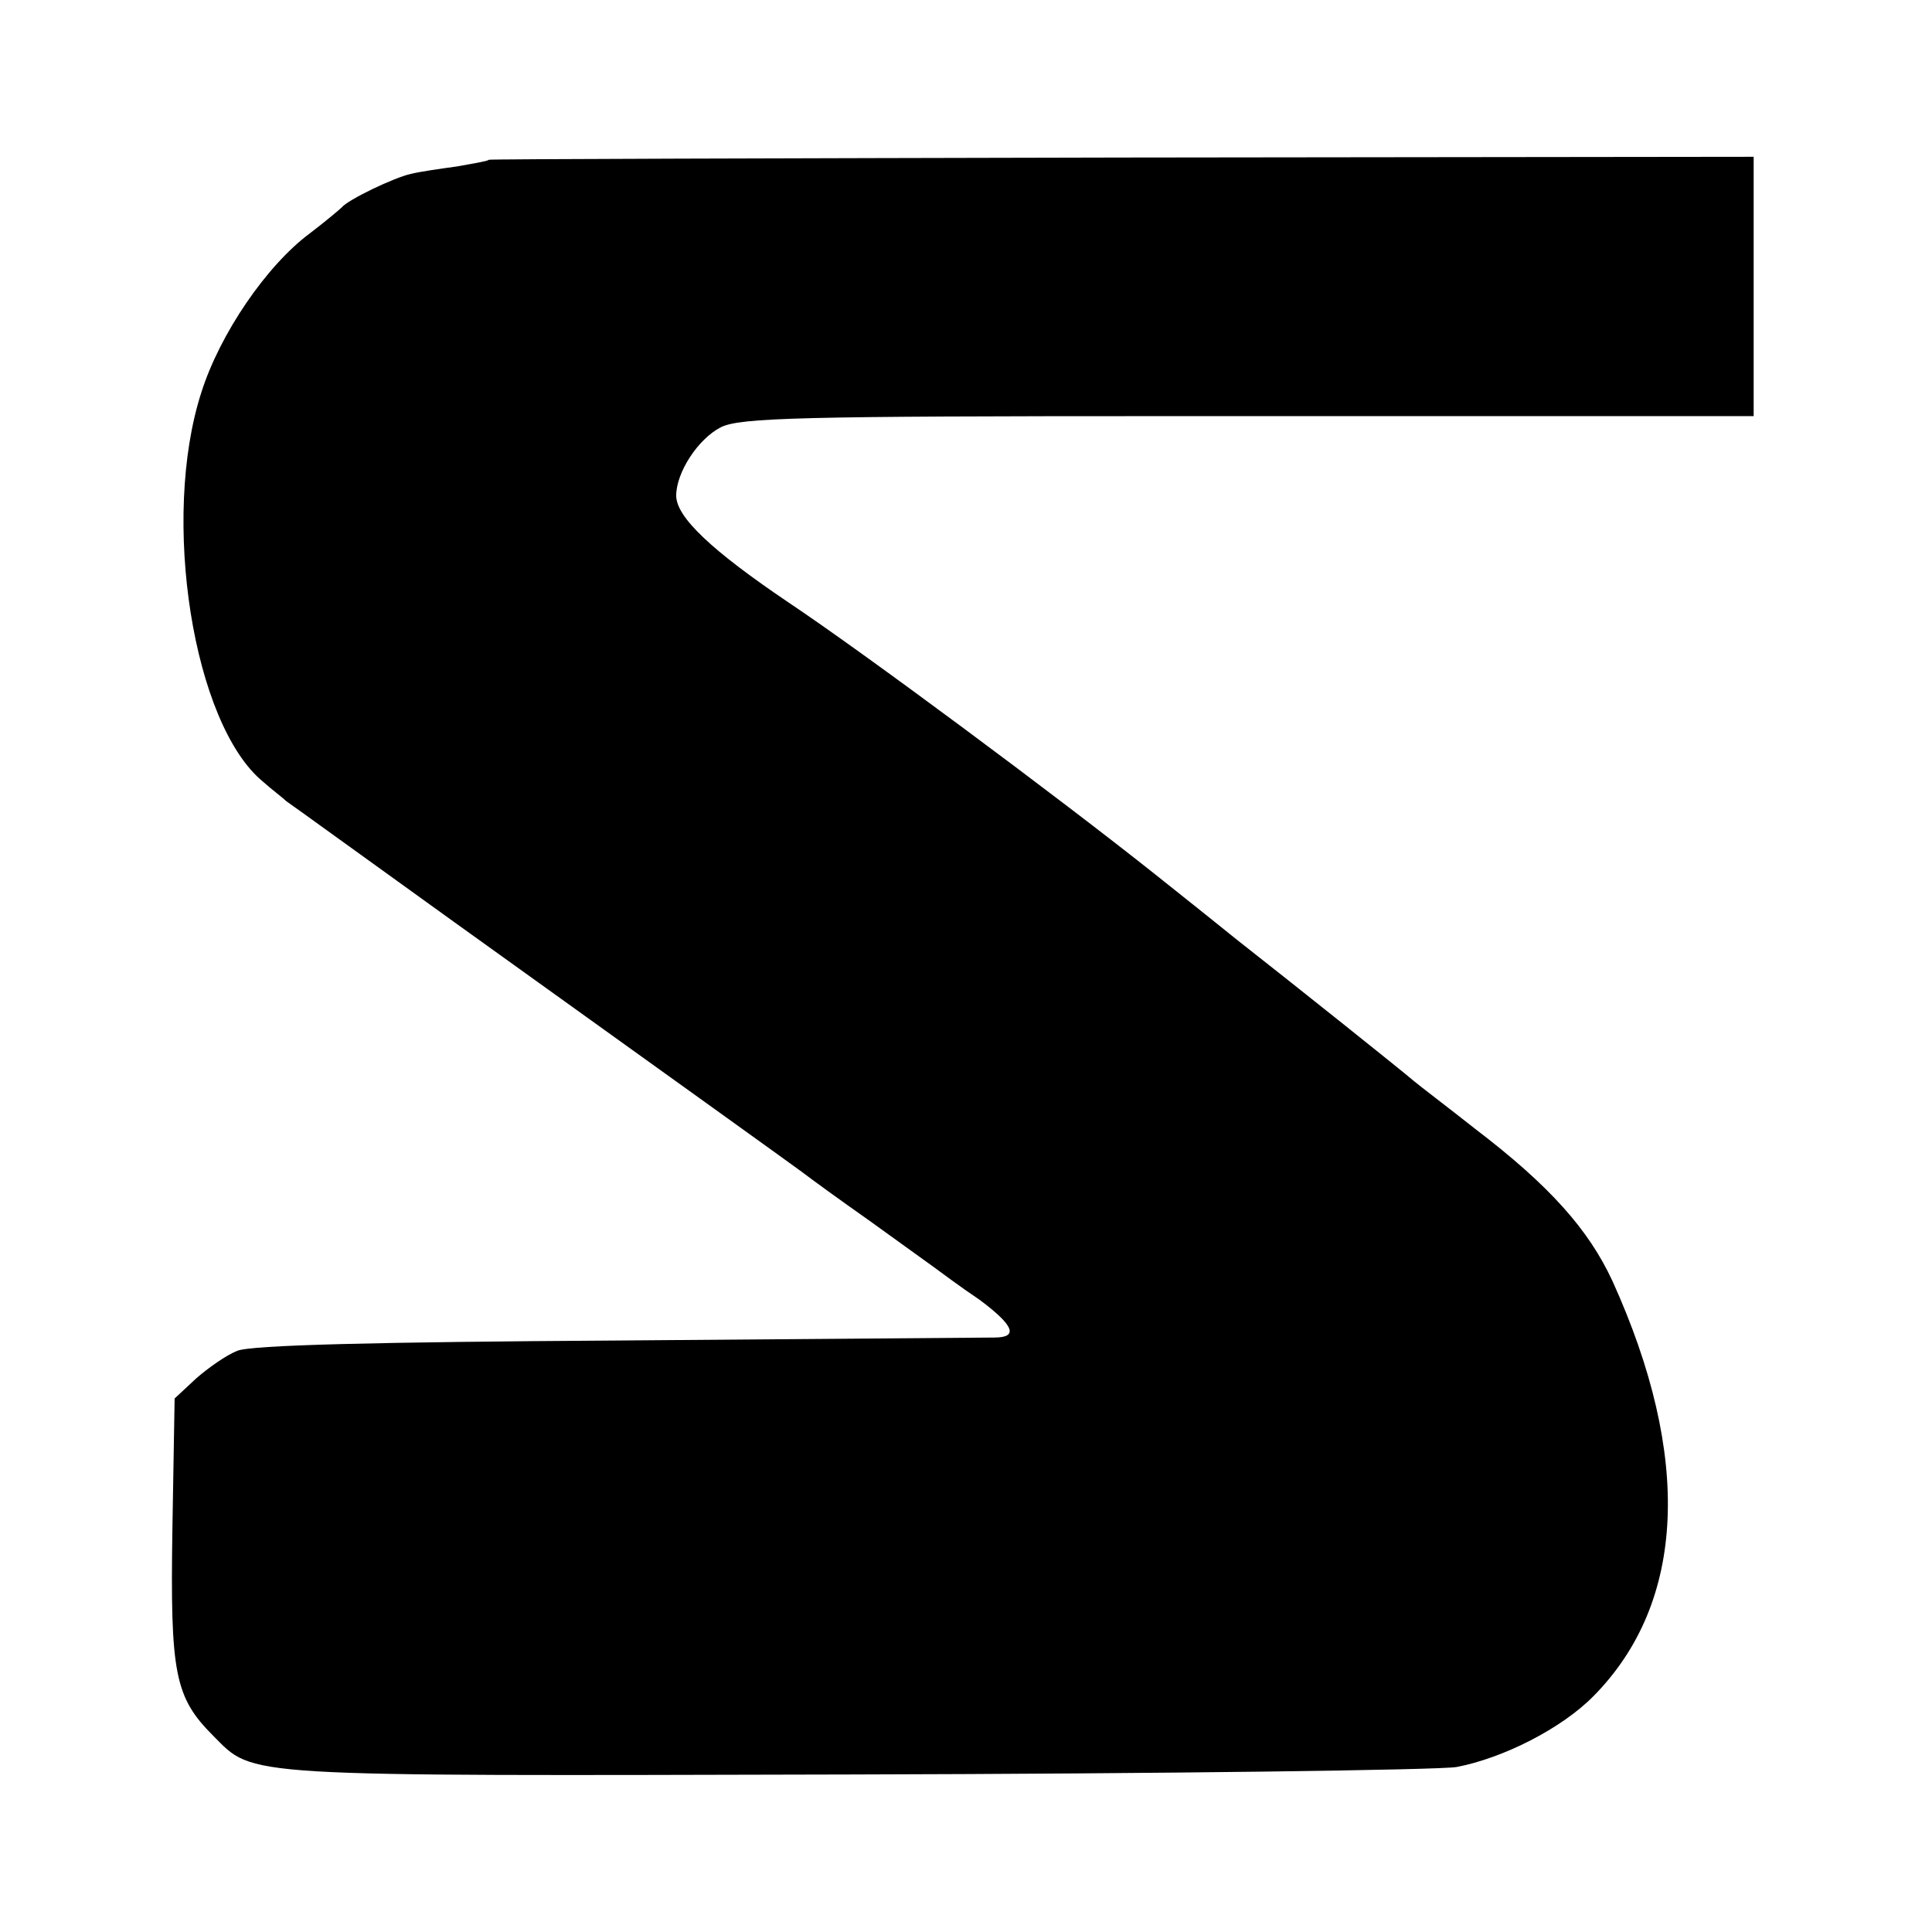 <?xml version="1.0" standalone="no"?>
<!DOCTYPE svg PUBLIC "-//W3C//DTD SVG 20010904//EN"
 "http://www.w3.org/TR/2001/REC-SVG-20010904/DTD/svg10.dtd">
<svg version="1.0" xmlns="http://www.w3.org/2000/svg"
 width="260pt" height="260pt" viewBox="0 0 260 260"
 preserveAspectRatio="xMidYMid meet">
<g transform="translate(0,260) scale(0.1,-0.1)"
fill="#000000" stroke="none">
<path d="M658 2385 c-2 -2 -21 -5 -43 -9 -22 -3 -50 -7 -62 -10 -23 -5 -85
-35 -93 -45 -3 -3 -22 -19 -43 -35 -58 -43 -121 -135 -146 -214 -55 -170 -11
-447 83 -524 11 -10 26 -21 31 -26 6 -4 107 -77 225 -162 333 -239 443 -318
469 -337 13 -10 53 -39 90 -65 36 -26 75 -54 86 -62 11 -8 39 -29 63 -45 47
-35 53 -51 20 -51 -13 0 -241 -2 -508 -4 -320 -2 -494 -6 -511 -14 -15 -6 -39
-23 -55 -37 l-29 -27 -3 -176 c-3 -194 3 -226 55 -278 56 -56 28 -54 860 -52
423 1 788 6 813 10 63 12 142 52 185 96 124 126 132 322 25 558 -32 69 -84
128 -185 205 -38 30 -75 58 -82 64 -20 17 -159 128 -238 190 -16 13 -66 53
-110 88 -132 105 -393 299 -495 367 -102 69 -150 114 -150 143 0 31 29 76 60
92 26 13 107 15 602 15 315 0 621 0 681 0 l107 0 0 174 0 175 -850 -1 c-467
-1 -851 -2 -852 -3z"/>
</g>
</svg>
